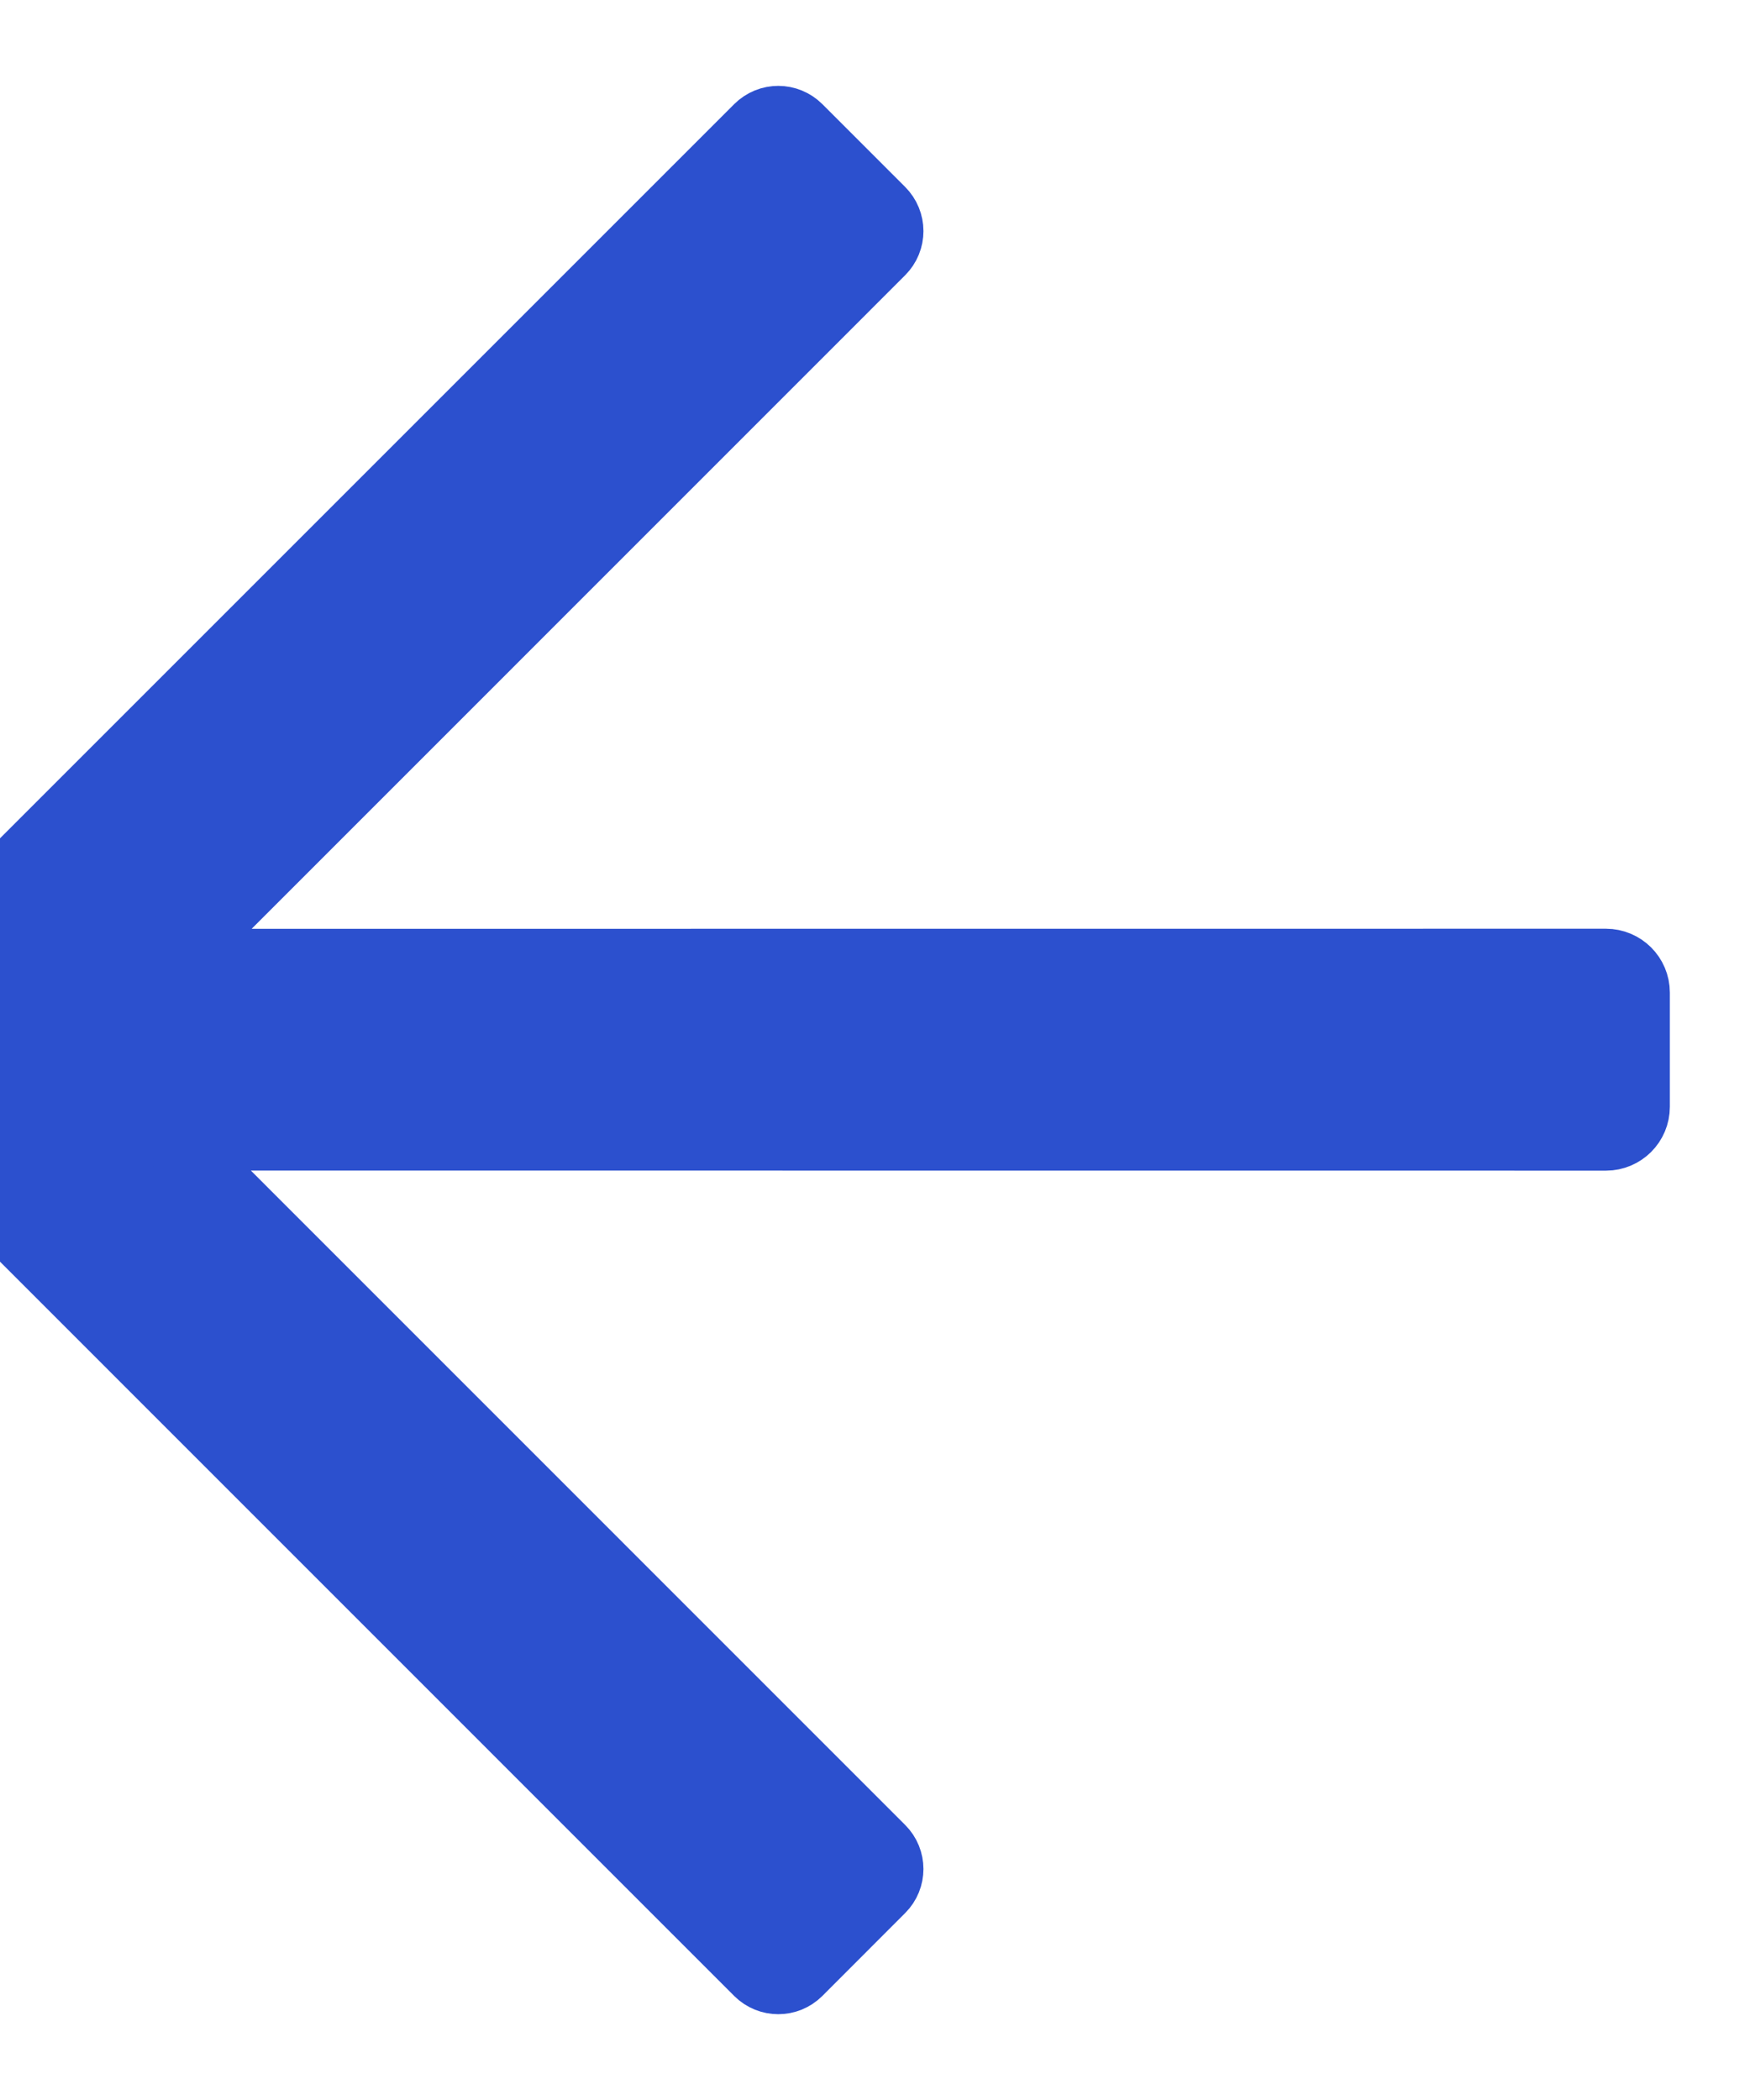 <svg width="20" height="24" viewBox="0 0 20 24" fill="none" xmlns="http://www.w3.org/2000/svg">
<path d="M0.49 14.202L0.49 9.798L8.744 1.544C8.828 1.46 8.962 1.461 9.045 1.544L9.991 2.49C10.074 2.573 10.075 2.708 9.991 2.792L2.376 10.408C2.298 10.486 2.255 10.591 2.254 10.701C2.254 10.929 2.44 11.115 2.668 11.115L18.354 11.114C18.481 11.114 18.584 11.217 18.584 11.344L18.584 12.649C18.584 12.776 18.481 12.879 18.354 12.879L2.668 12.878C2.44 12.878 2.254 13.064 2.254 13.293L2.254 13.301C2.254 13.41 2.298 13.517 2.376 13.594L9.992 21.211C10.074 21.293 10.074 21.427 9.992 21.509L9.044 22.458C8.961 22.54 8.828 22.54 8.745 22.458L0.49 14.202Z" fill="#2C50CE" stroke="#2C50CE"/>
</svg>

